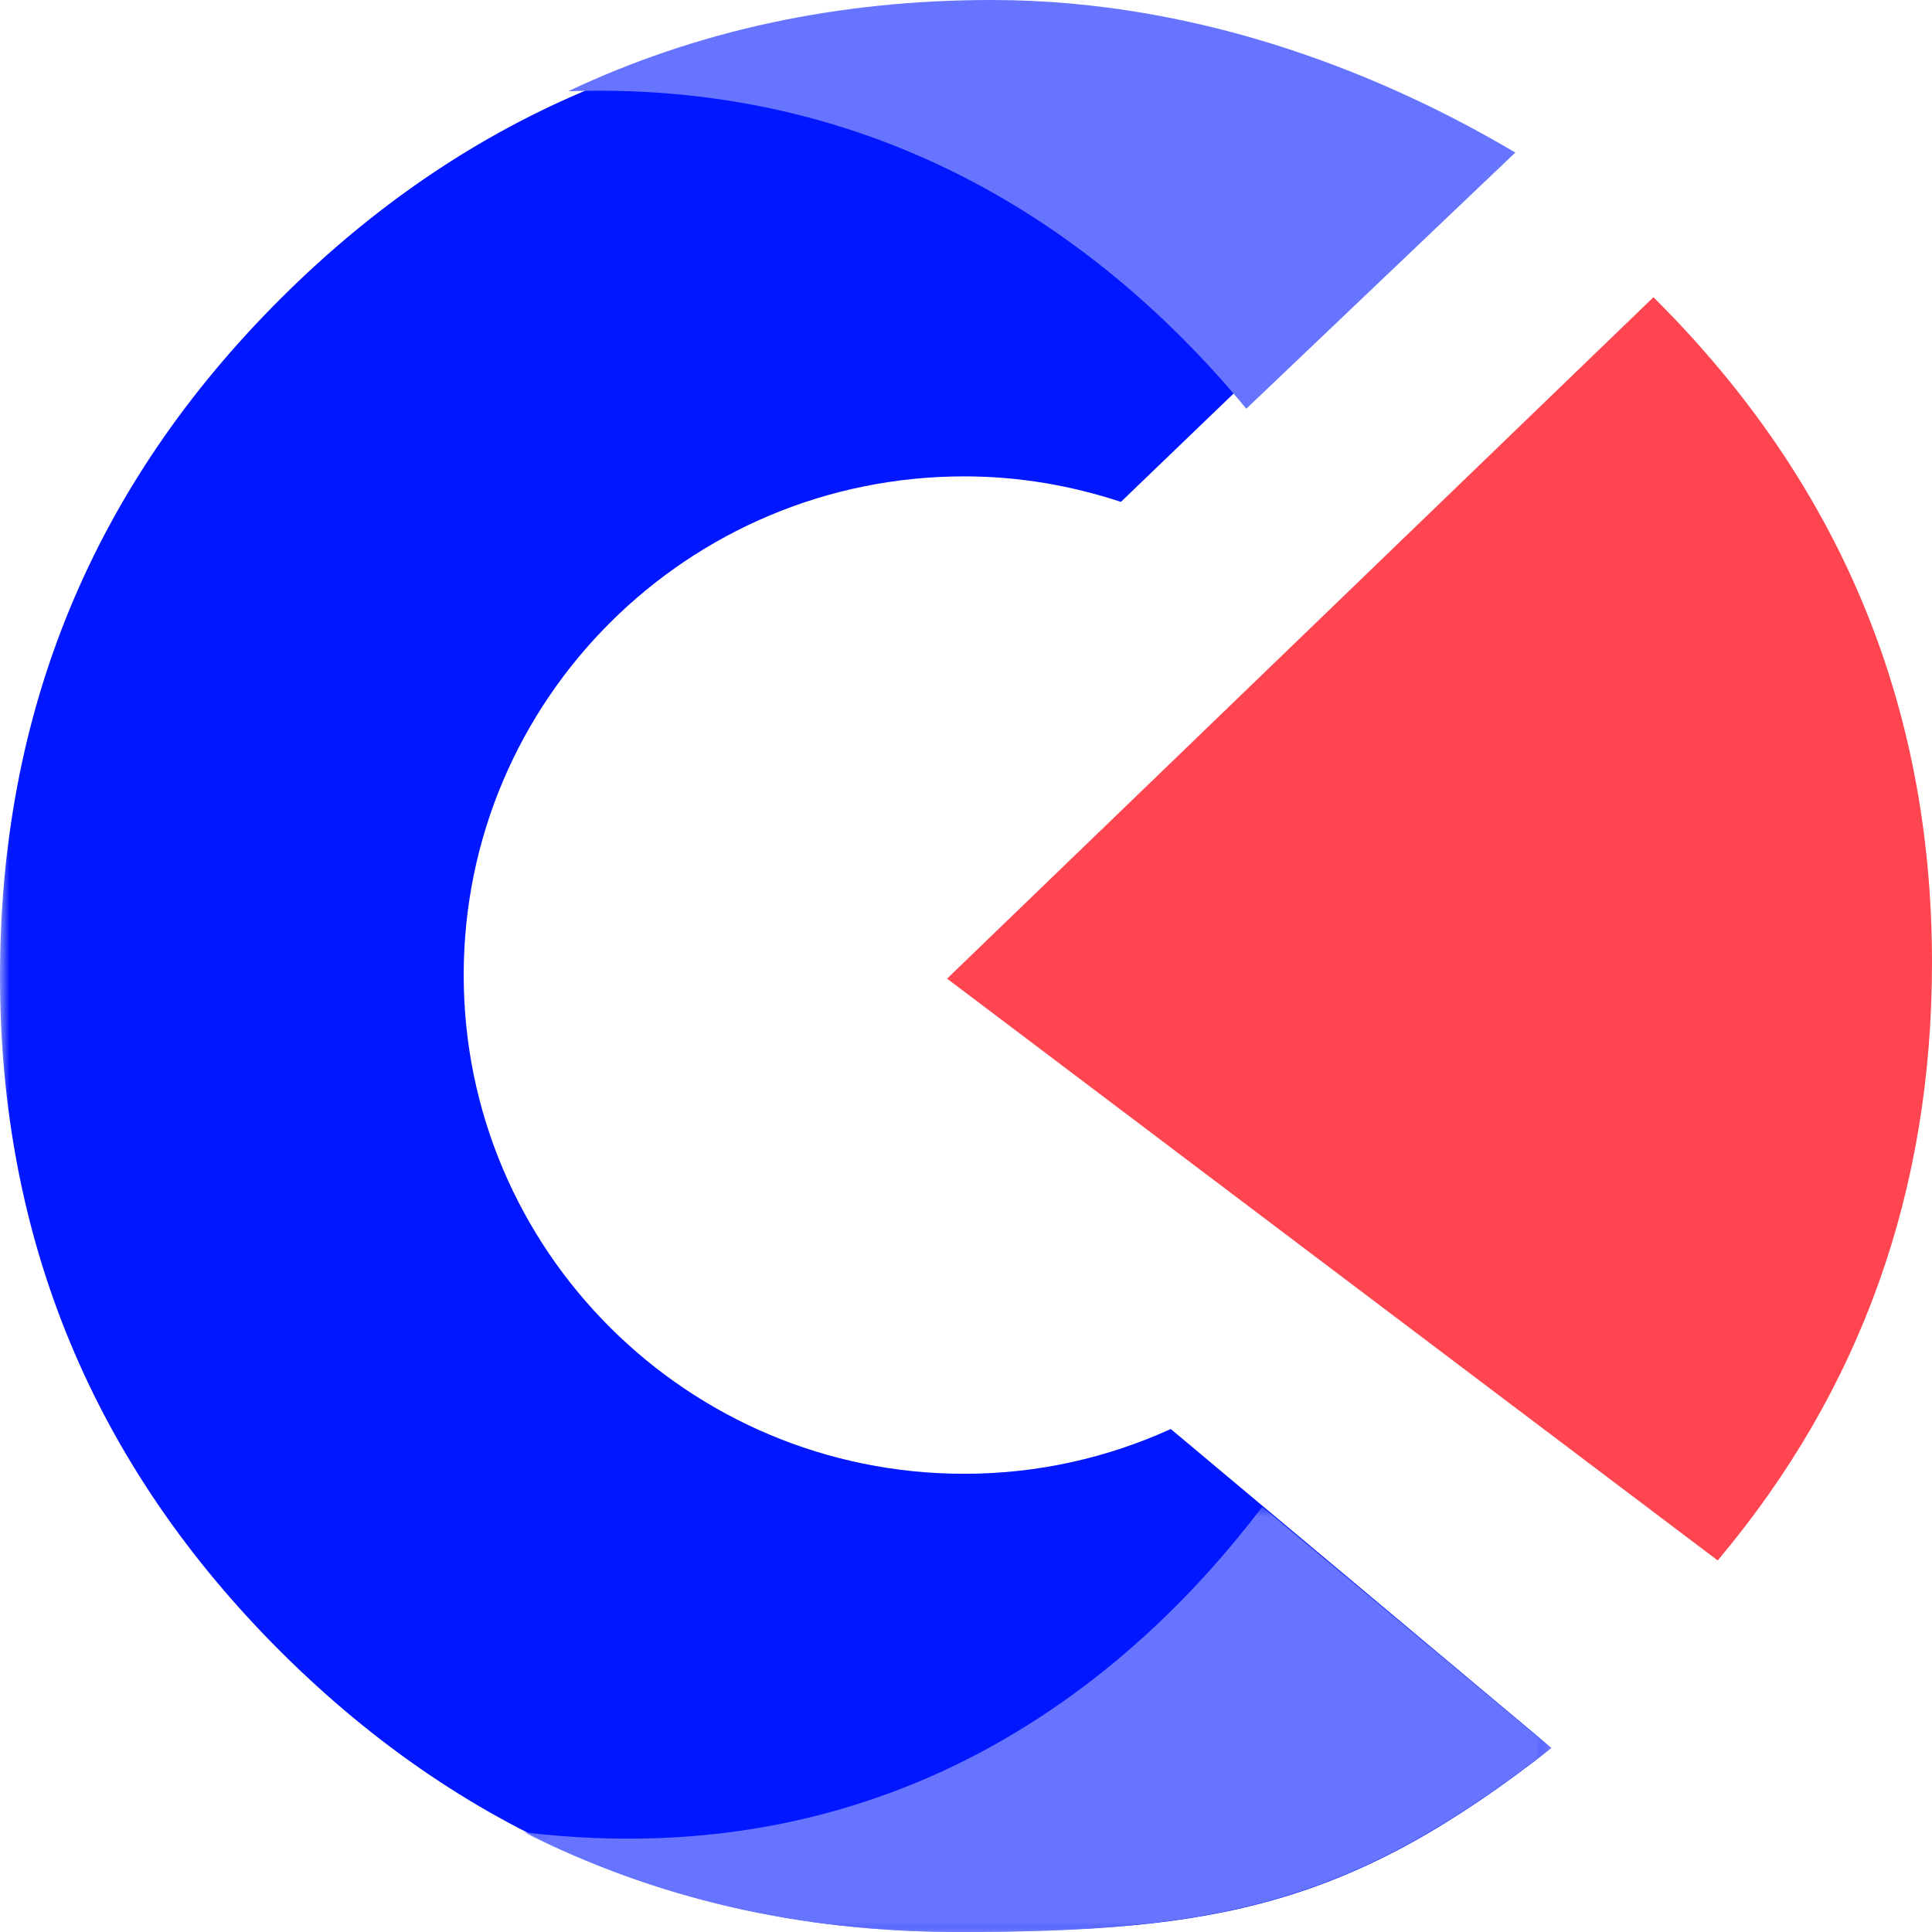 <svg width="100" height="100" viewBox="0 0 100 100" fill="none" xmlns="http://www.w3.org/2000/svg">
<g clip-path="url(#clip0_40_972)">
<mask id="mask0_40_972" style="mask-type:alpha" maskUnits="userSpaceOnUse" x="0" y="0" width="81" height="100">
<path fill-rule="evenodd" clip-rule="evenodd" d="M0 0.939H80.305V100H0V0.939Z" fill="white"/>
</mask>
<g mask="url(#mask0_40_972)">
<path fill-rule="evenodd" clip-rule="evenodd" d="M60.599 73.965C57.341 75.447 53.728 76.283 49.911 76.283C35.602 76.283 24.001 64.724 24.001 50.468C24.001 36.211 35.602 24.657 49.911 24.657C52.747 24.657 55.465 25.134 58.018 25.978L75.992 8.693C69.699 4.919 60.383 0.939 49.649 0.939C36.035 0.939 24.292 5.724 14.546 15.437C4.805 25.142 0 36.839 0 50.534C0 64.096 4.805 75.796 14.546 85.506C24.292 95.214 36.035 100.001 49.649 100.001C62.992 100.001 69.936 98.621 80.305 90.475L60.599 73.965Z" fill="#0017FF"/>
</g>
<mask id="mask1_40_972" style="mask-type:alpha" maskUnits="userSpaceOnUse" x="27" y="77" width="54" height="23">
<path fill-rule="evenodd" clip-rule="evenodd" d="M27.128 77.993H80.295V100H27.128V77.993Z" fill="white"/>
</mask>
<g mask="url(#mask1_40_972)">
<path fill-rule="evenodd" clip-rule="evenodd" d="M65.332 77.993C58.848 86.541 46.663 97.182 27.128 94.841C33.908 98.262 41.367 100 49.507 100C62.911 100 69.884 98.621 80.295 90.477L65.332 77.993Z" fill="#6674FF"/>
</g>
<path fill-rule="evenodd" clip-rule="evenodd" d="M64.51 21.154L78.432 7.897C71.956 4.053 62.376 0 51.331 0C43.4 0 36.086 1.567 29.412 4.722C46.553 4.137 57.854 13.105 64.51 21.154Z" fill="#6674FF"/>
<path fill-rule="evenodd" clip-rule="evenodd" d="M85.582 15.384L49.02 50.654L88.908 80.769C96.329 71.947 100 61.63 100 49.817C100 36.482 95.23 24.967 85.582 15.384Z" fill="#FF4650"/>
</g>
<defs>
<clipPath id="clip0_40_972">
<rect width="100" height="100" fill="white"/>
</clipPath>
</defs>
</svg>
